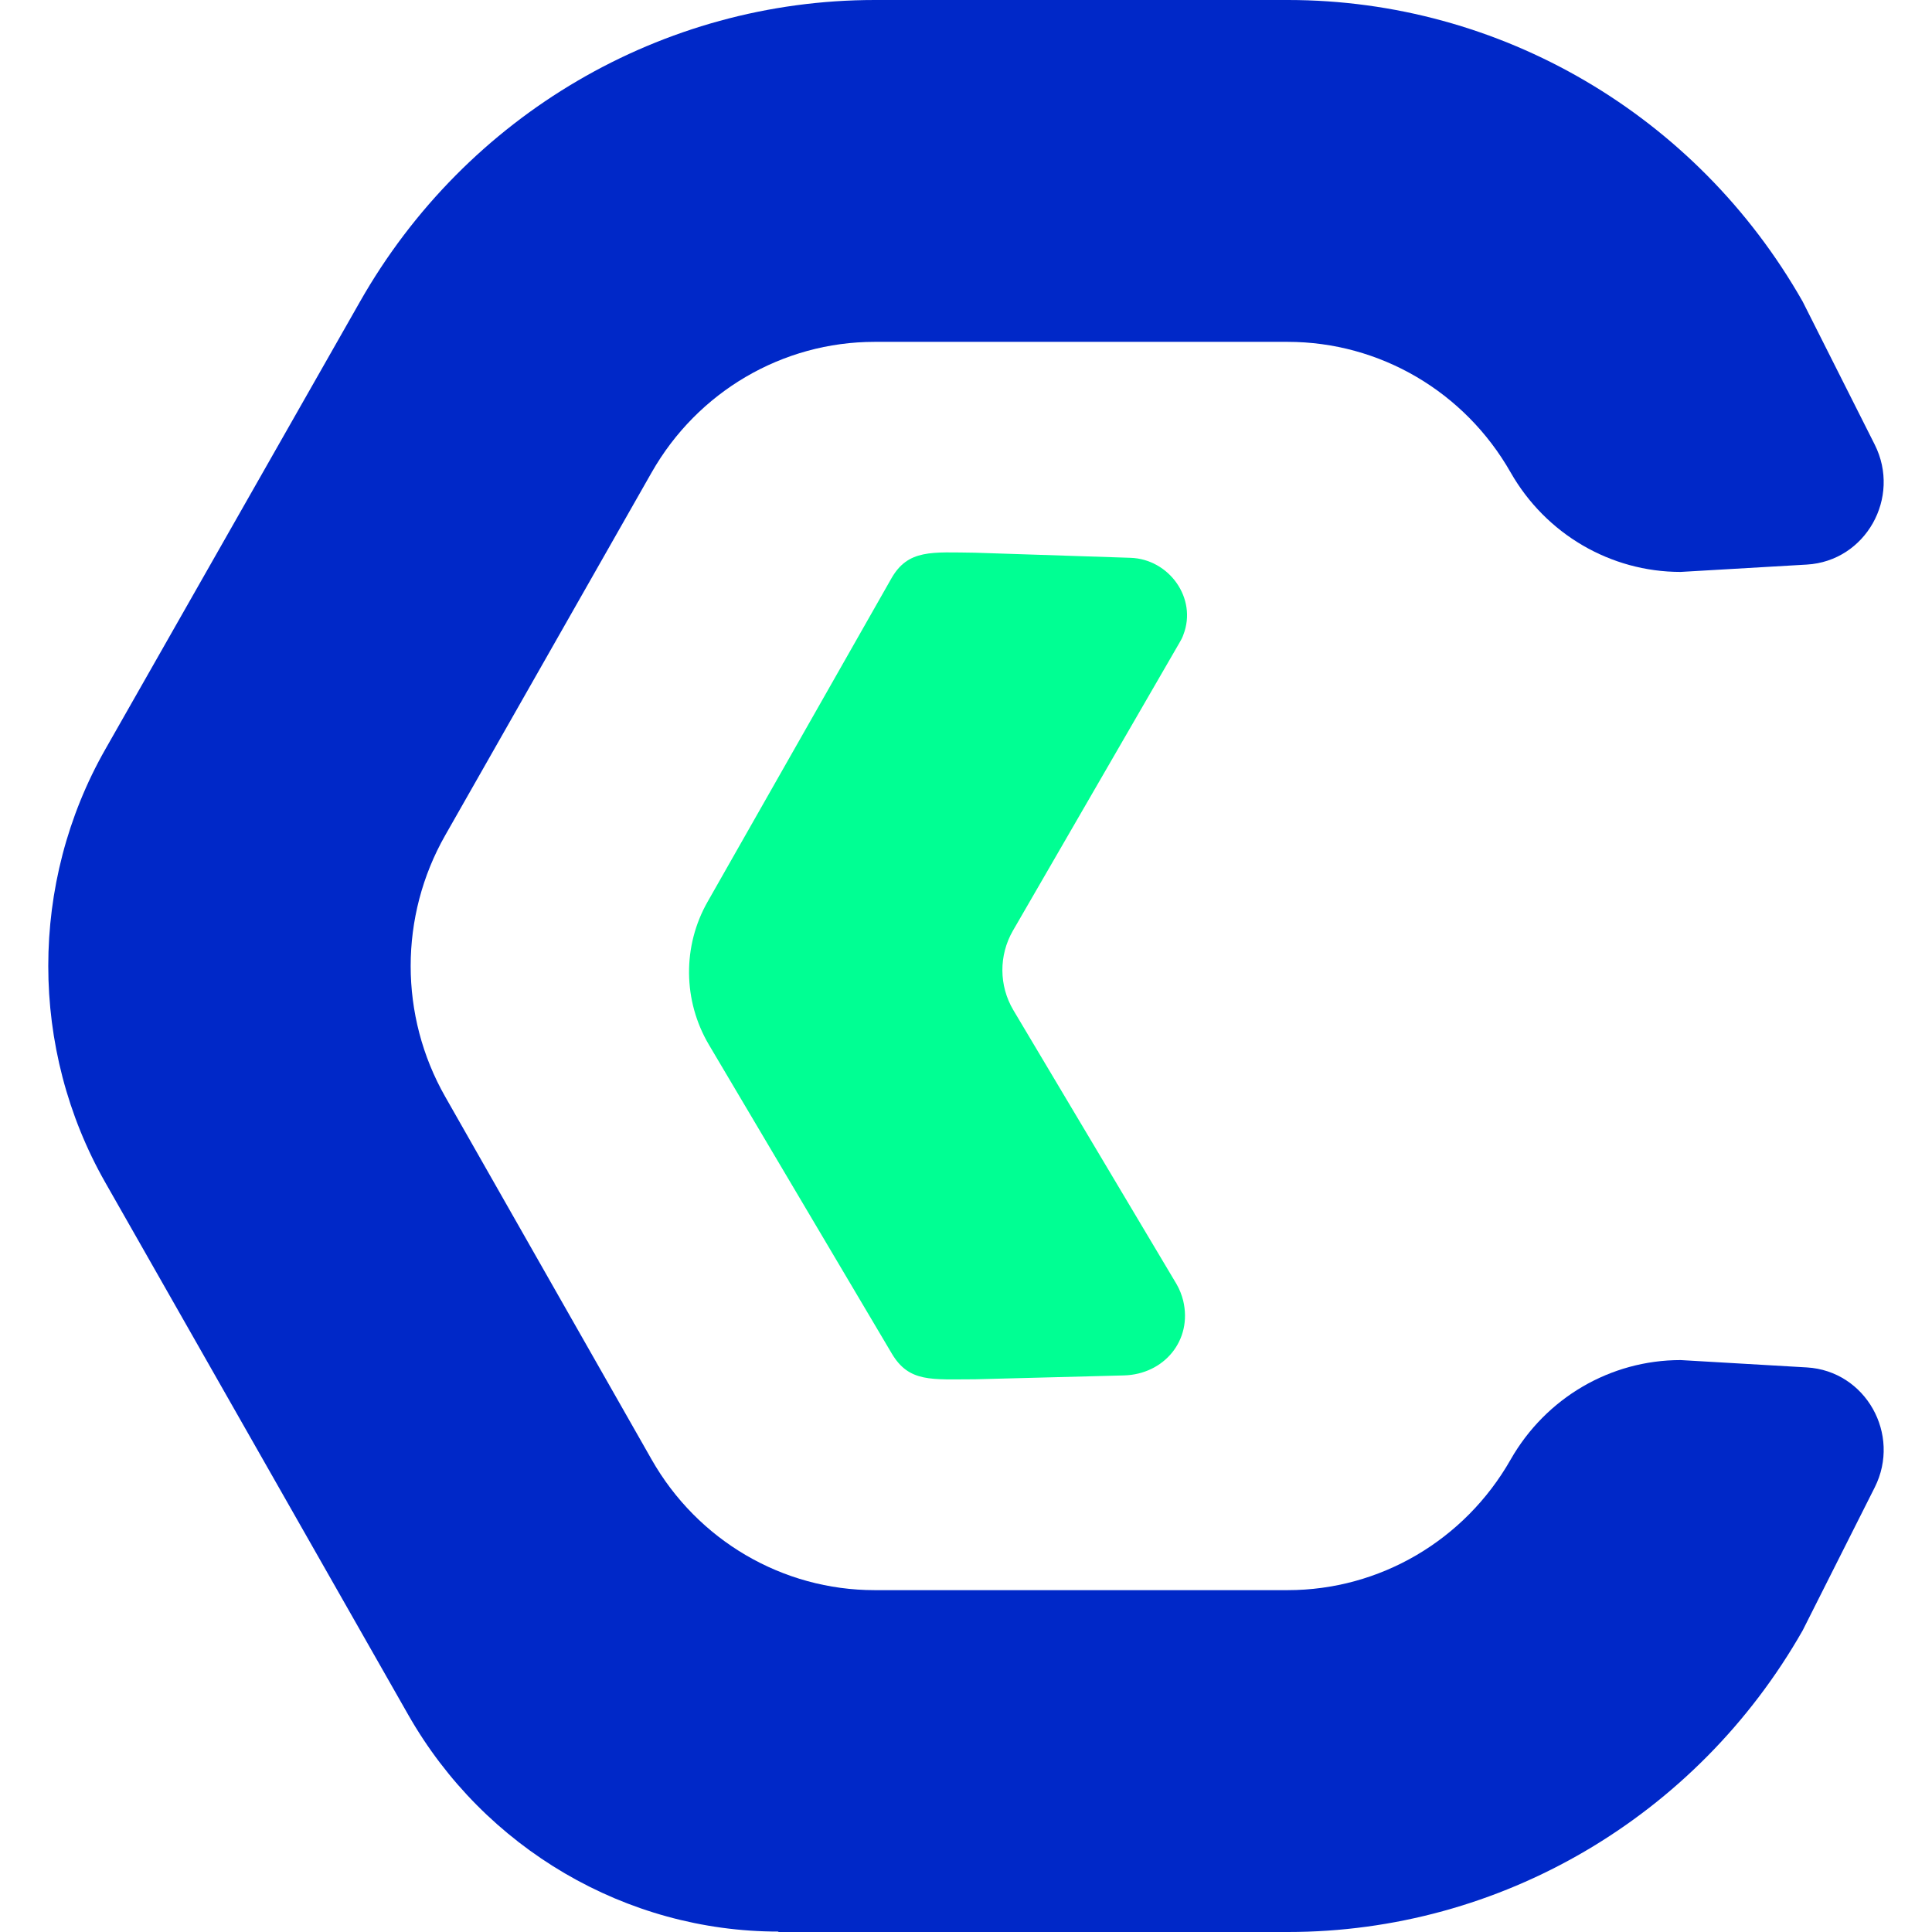 <svg width="36" height="36" viewBox="0 0 36 36" fill="none" xmlns="http://www.w3.org/2000/svg">
<g clip-path="url(#clip0_207_91835)">
<path d="M14.504 35.992C11.668 35.992 9.025 34.444 7.607 31.953L1.963 22.036C0.545 19.545 0.545 16.451 1.963 13.961L6.709 5.619C8.686 2.14 12.345 0 16.301 0H23.998C27.954 0 31.613 2.14 33.59 5.619L34.933 8.285C35.429 9.273 34.764 10.455 33.669 10.52L31.316 10.657C30.011 10.657 28.804 9.952 28.149 8.804C27.292 7.297 25.709 6.37 23.994 6.37H16.297C14.582 6.37 12.999 7.297 12.142 8.804L8.295 15.566C7.438 17.073 7.438 18.927 8.295 20.434L12.142 27.196C12.999 28.703 14.582 29.63 16.297 29.63H23.994C25.709 29.63 27.292 28.703 28.149 27.196C28.804 26.048 30.007 25.343 31.316 25.343L33.669 25.48C34.764 25.545 35.429 26.727 34.933 27.715L33.59 30.381C31.613 33.856 27.954 36 23.998 36H14.504V35.992Z" fill="#0028C8"/>
<path d="M18.17 25.701C17.361 25.701 16.94 25.766 16.617 25.221L13.21 19.468C12.725 18.648 12.714 17.626 13.188 16.798L16.609 10.779C16.921 10.23 17.365 10.291 18.17 10.299L21.065 10.394C21.783 10.417 22.314 11.149 22.05 11.828C22.032 11.882 22.005 11.931 21.975 11.981L18.873 17.344C18.61 17.802 18.613 18.366 18.881 18.82L21.923 23.927C21.979 24.023 22.02 24.13 22.047 24.236C22.223 24.976 21.689 25.61 20.941 25.629L18.17 25.701Z" fill="#00FF93"/>
</g>
<defs>
<clipPath id="clip0_207_91835">
<rect width="36" height="36" rx="10" fill="white"/>
</clipPath>
</defs>
</svg>
